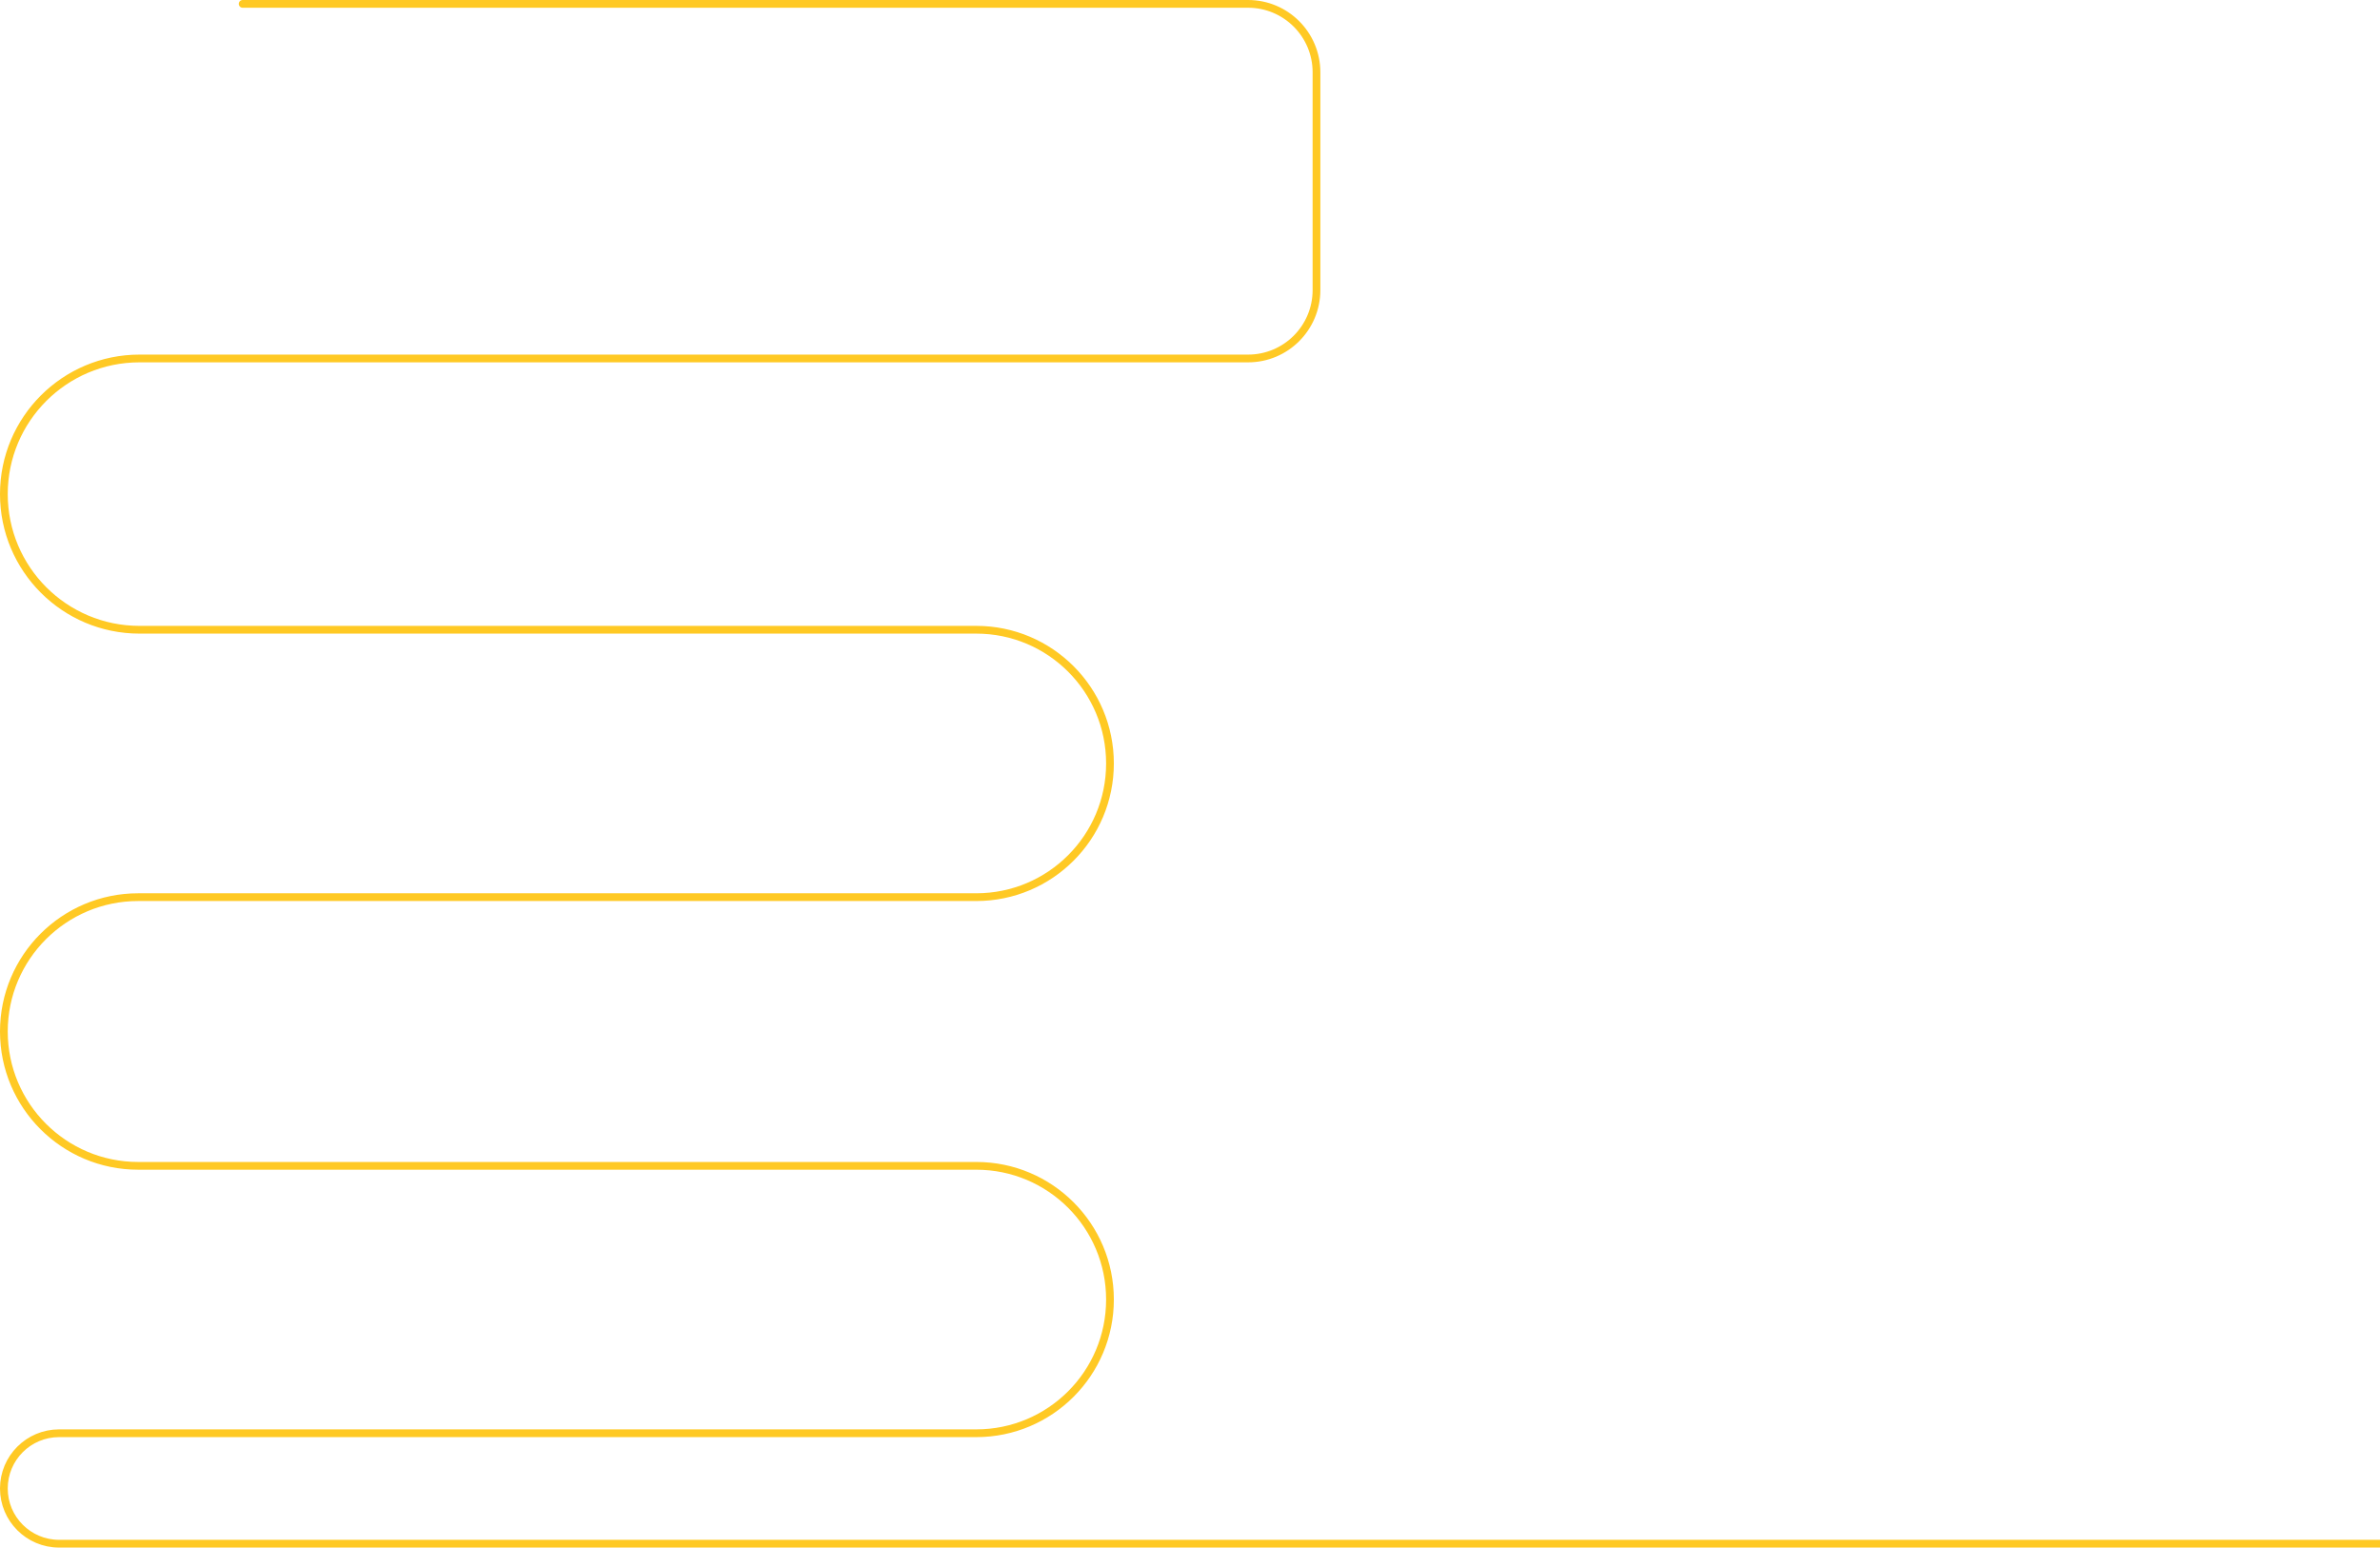<svg xmlns="http://www.w3.org/2000/svg" width="1844" height="1199" viewBox="0 0 1844 1199" fill="none"><path d="M188 3H967C996.271 3 1020 26.729 1020 56V224.73C1020 254.001 996.271 277.73 967 277.73H108.088C50.05 277.73 3 324.78 3 382.818V382.818C3 440.857 50.05 487.906 108.088 487.906H756.413C813.623 487.906 860 534.284 860 591.493V591.493C860 648.703 813.623 695.08 756.413 695.08H107.087C49.601 695.08 3 741.682 3 799.167V799.167C3 856.653 49.601 903.255 107.087 903.255H756.413C813.623 903.255 860 949.632 860 1006.84V1006.84C860 1064.05 813.623 1110.43 756.413 1110.43H45.786C22.156 1110.43 3 1129.58 3 1153.21V1153.21C3 1176.84 22.156 1196 45.786 1196H1868" stroke="#FFC924" stroke-width="6" stroke-linecap="round"></path></svg>